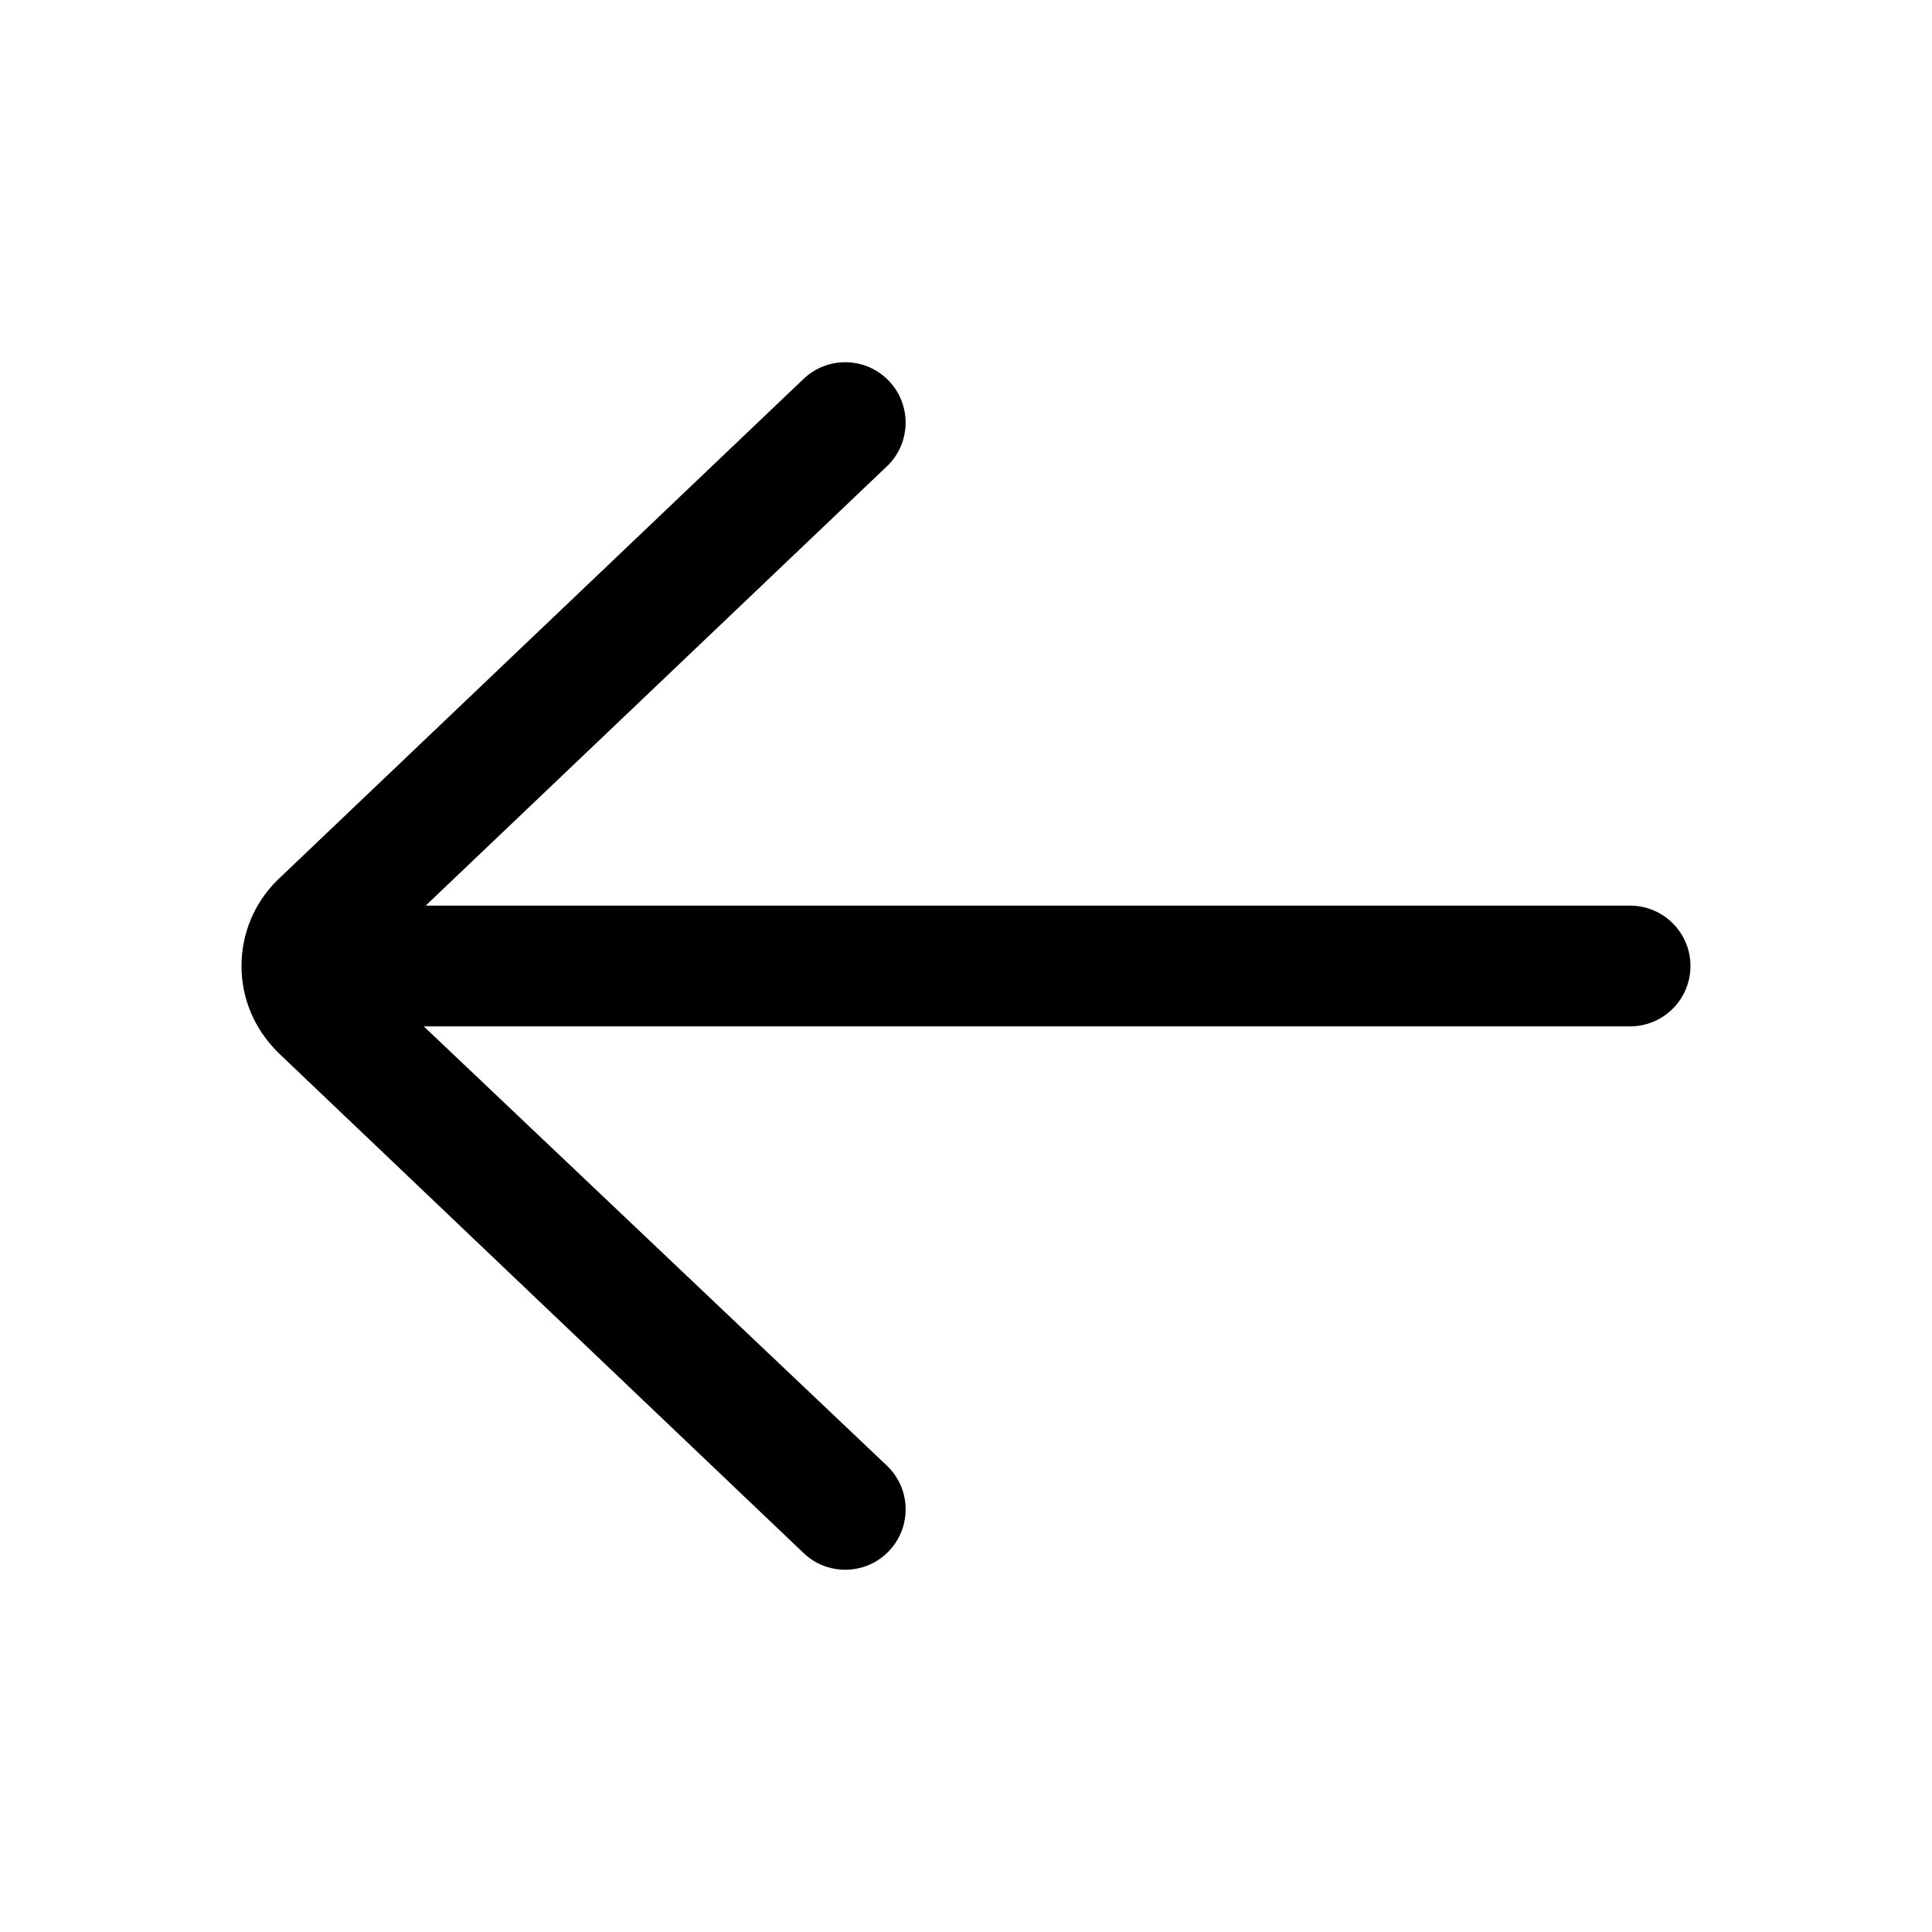 <svg id="Layer" enable-background="new 0 0 64 64" height="50" viewBox="0 0 64 64" width="50" xmlns="http://www.w3.org/2000/svg"><path d="m54 30h-39.899l15.278-14.552c.8-.762.831-2.028.069-2.828-.761-.799-2.027-.831-2.828-.069l-17.448 16.62c-.755.756-1.172 1.76-1.172 2.829 0 1.068.417 2.073 1.207 2.862l17.414 16.586c.387.369.883.552 1.379.552.528 0 1.056-.208 1.449-.621.762-.8.731-2.065-.069-2.827l-15.342-14.552h39.961c1.104 0 2-.896 2-2s-.896-2-2-2z"/></svg>